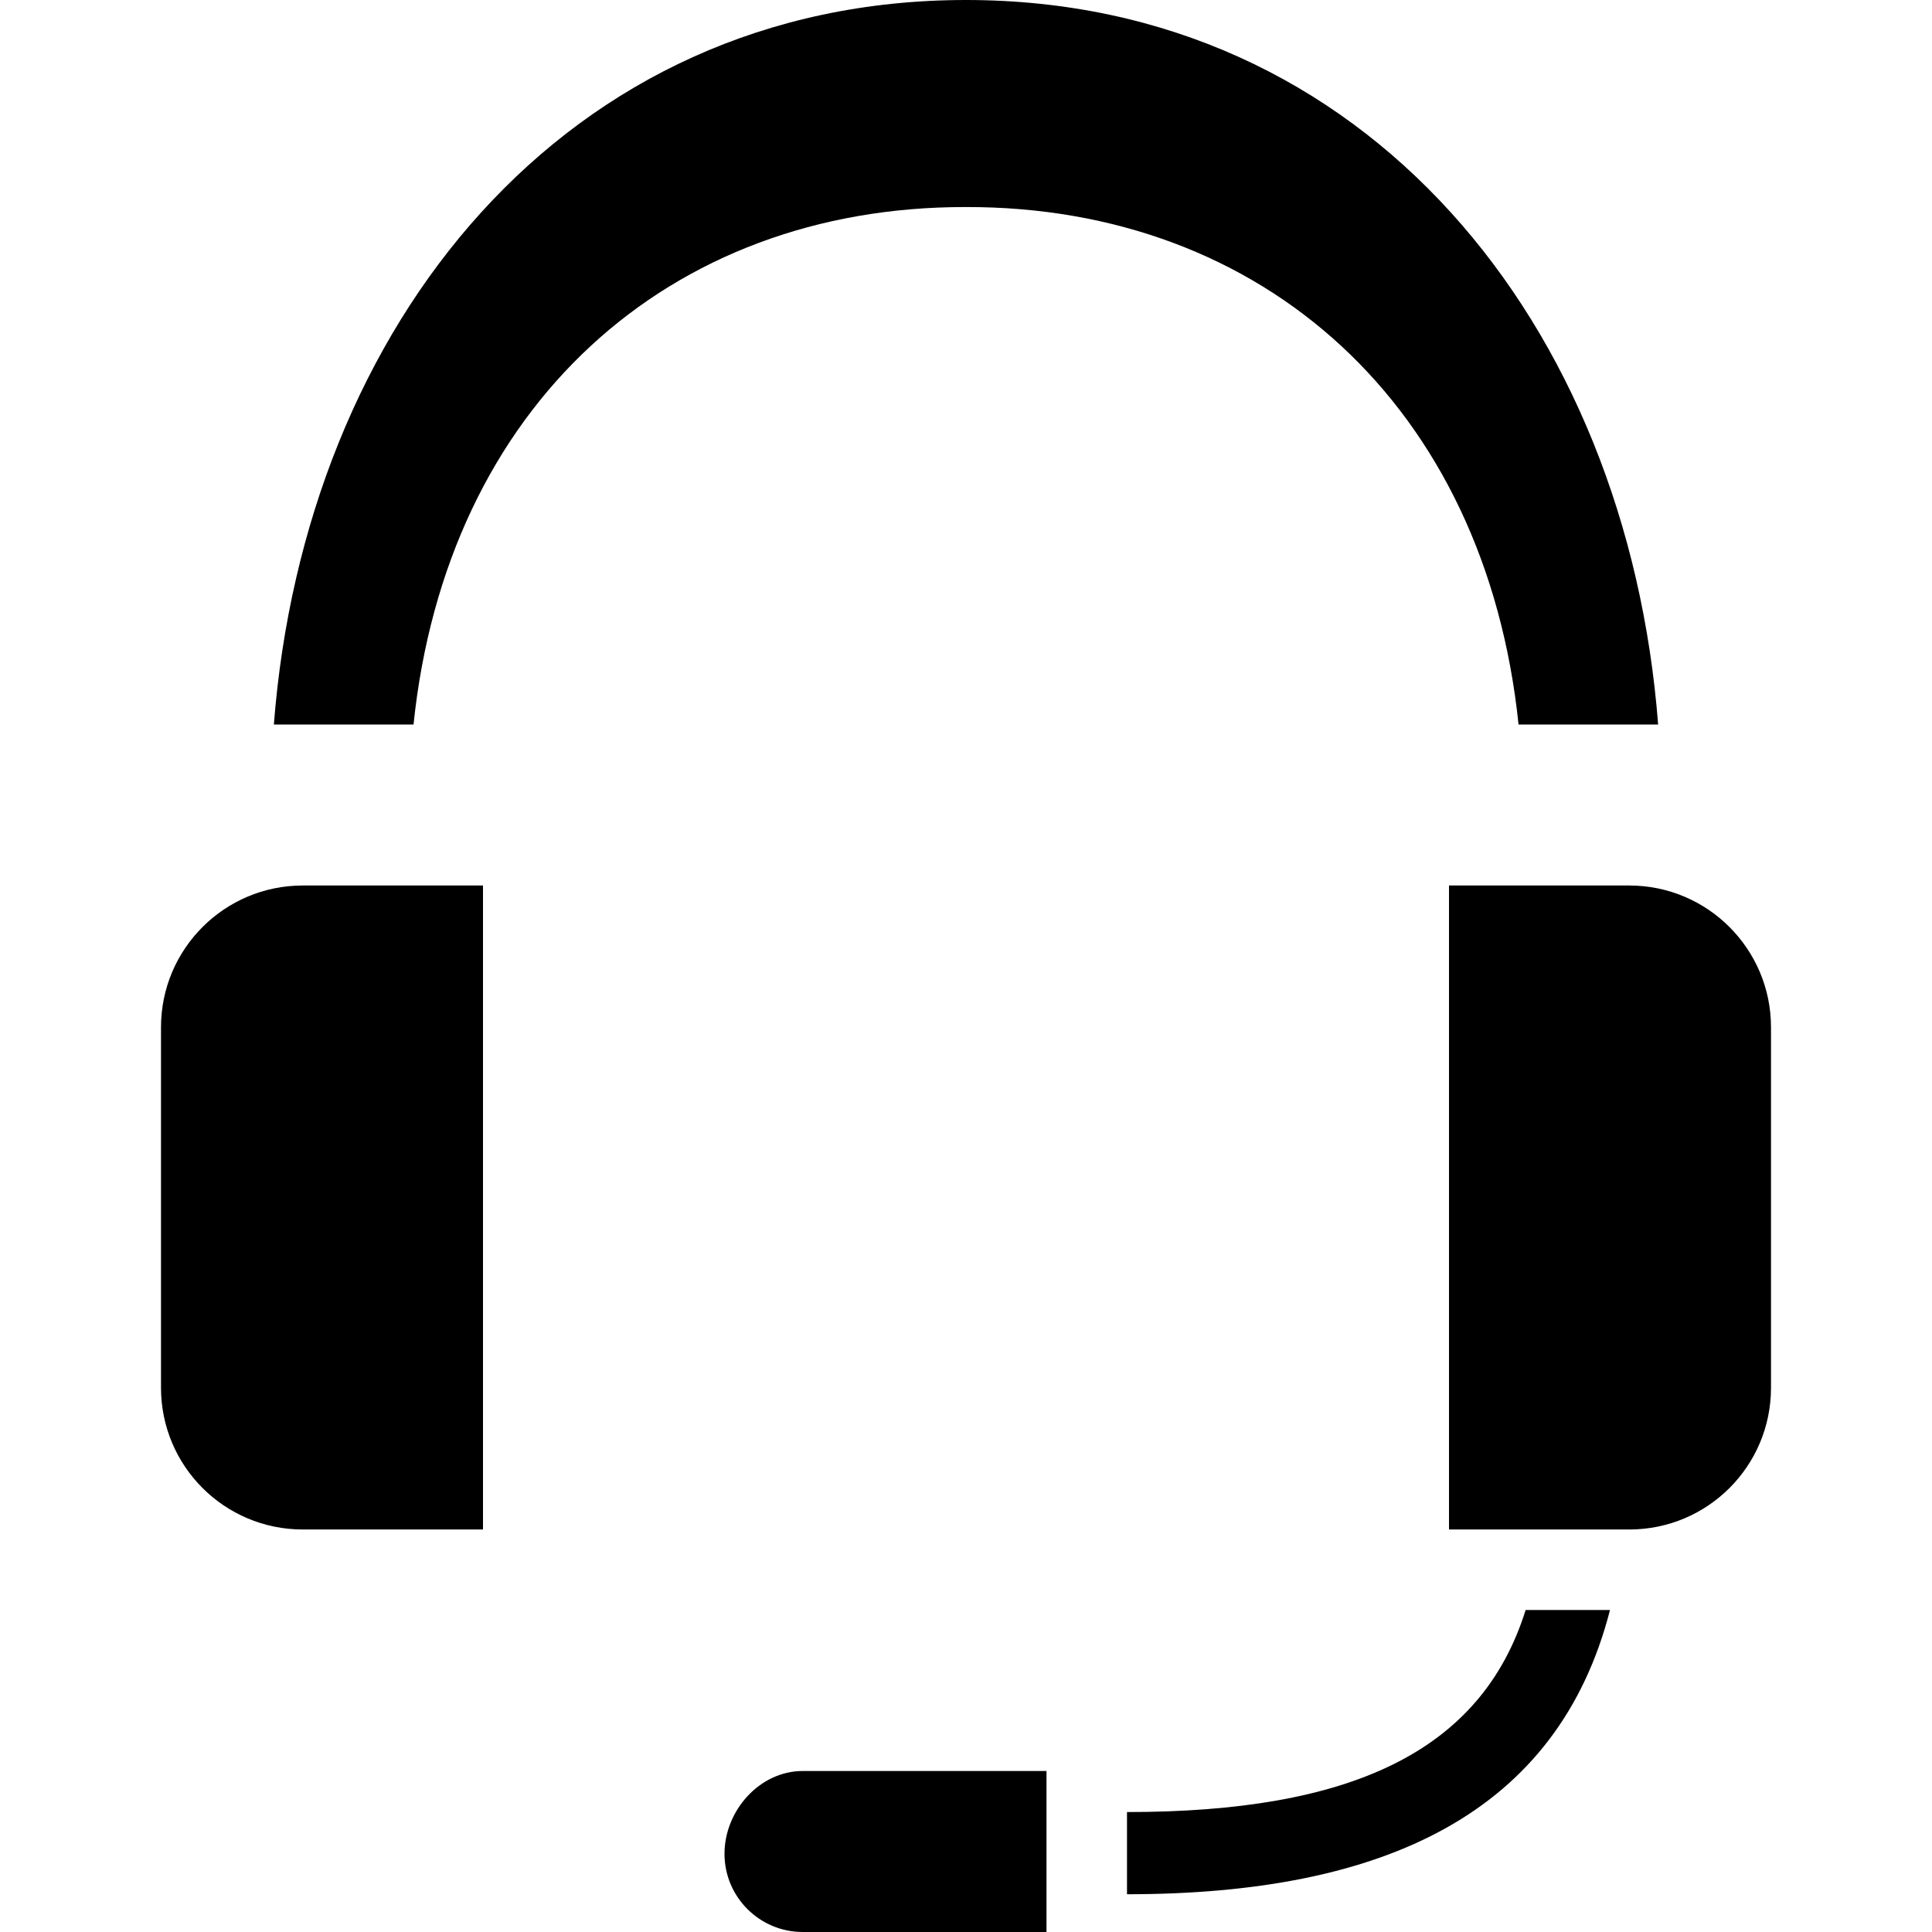 <svg xmlns="http://www.w3.org/2000/svg" width="24" height="24" viewBox="0 0 24 24"><path d="M3.402 9c.384-4.965 3.619-9 8.598-9s8.214 4.035 8.598 9h-1.734c-.411-3.955-3.167-6.436-6.864-6.428-3.697-.008-6.453 2.473-6.863 6.428h-1.735zm-1.402 3.761v4.478c0 .973.788 1.761 1.762 1.761h2.238v-8h-2.238c-.974 0-1.762.789-1.762 1.761zm18.239-1.761h-2.239v8h2.239c.974 0 1.761-.788 1.761-1.76v-4.479c0-.972-.788-1.761-1.761-1.761zm-11.239 12.029c0 .536.436.971.972.971h3.028v-2h-3.028c-.536 0-.972.493-.972 1.029zm9.952-3.029c-.554 1.77-2.189 2.51-4.952 2.51v1.021c3.213 0 5.355-1.018 6-3.531h-1.048z"/></svg>